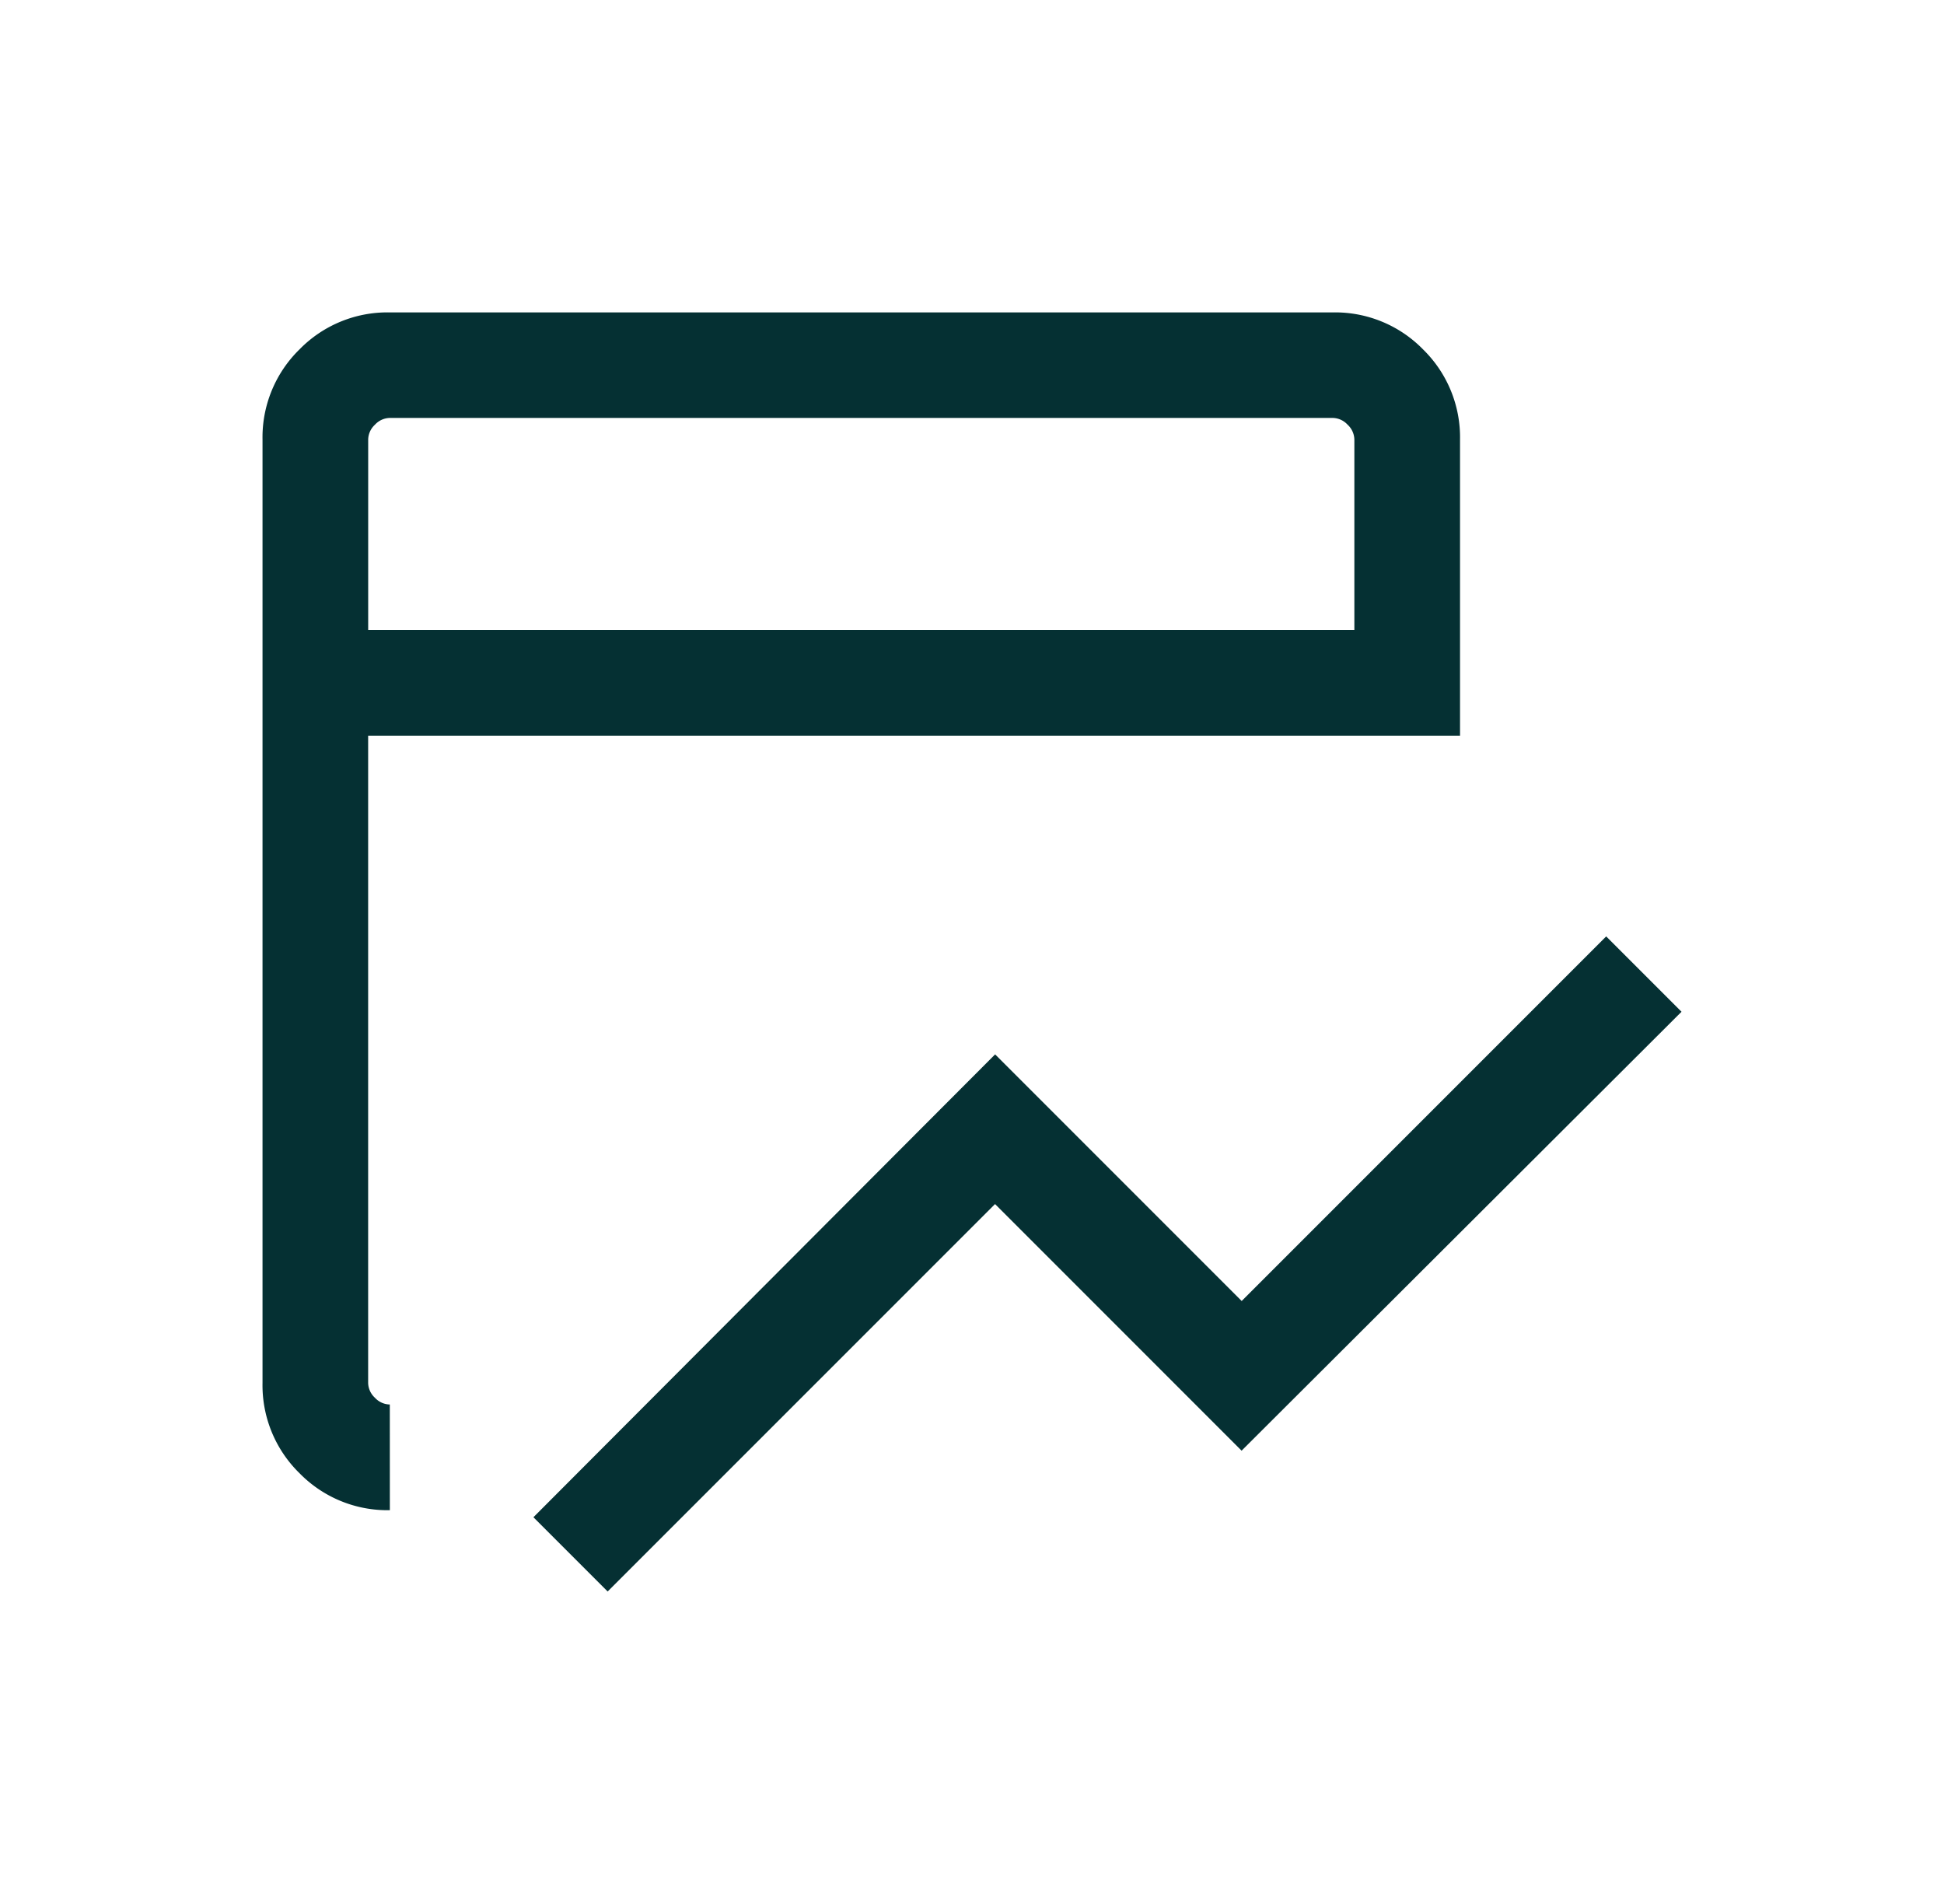 <svg xmlns="http://www.w3.org/2000/svg" xmlns:xlink="http://www.w3.org/1999/xlink" width="48" height="47" viewBox="0 0 48 47"><defs><clipPath id="clip-analytics"><rect width="48" height="47"></rect></clipPath></defs><g id="analytics" clip-path="url(#clip-analytics)"><path id="table_chart_view_FILL0_wght300_GRAD0_opsz24" d="M108.524-788.424l-1.833-1.833,11.4-11.426,6.088,6.088,9-9,1.86,1.86L124.177-791.9l-6.088-6.088Zm-5.378-2.007a3.035,3.035,0,0,1-2.231-.913,3.035,3.035,0,0,1-.913-2.231v-23.28a3.035,3.035,0,0,1,.913-2.231,3.035,3.035,0,0,1,2.231-.913h23.28a3.035,3.035,0,0,1,2.231.913,3.035,3.035,0,0,1,.913,2.231v7.305H102.61v15.975a.512.512,0,0,0,.167.368.512.512,0,0,0,.368.167Zm-.535-21.728h24.35v-4.7a.512.512,0,0,0-.167-.368.512.512,0,0,0-.368-.167h-23.28a.512.512,0,0,0-.368.167.512.512,0,0,0-.167.368Zm0,0v0Z" transform="translate(-93.52 827.711)" fill="#053033"></path></g></svg>